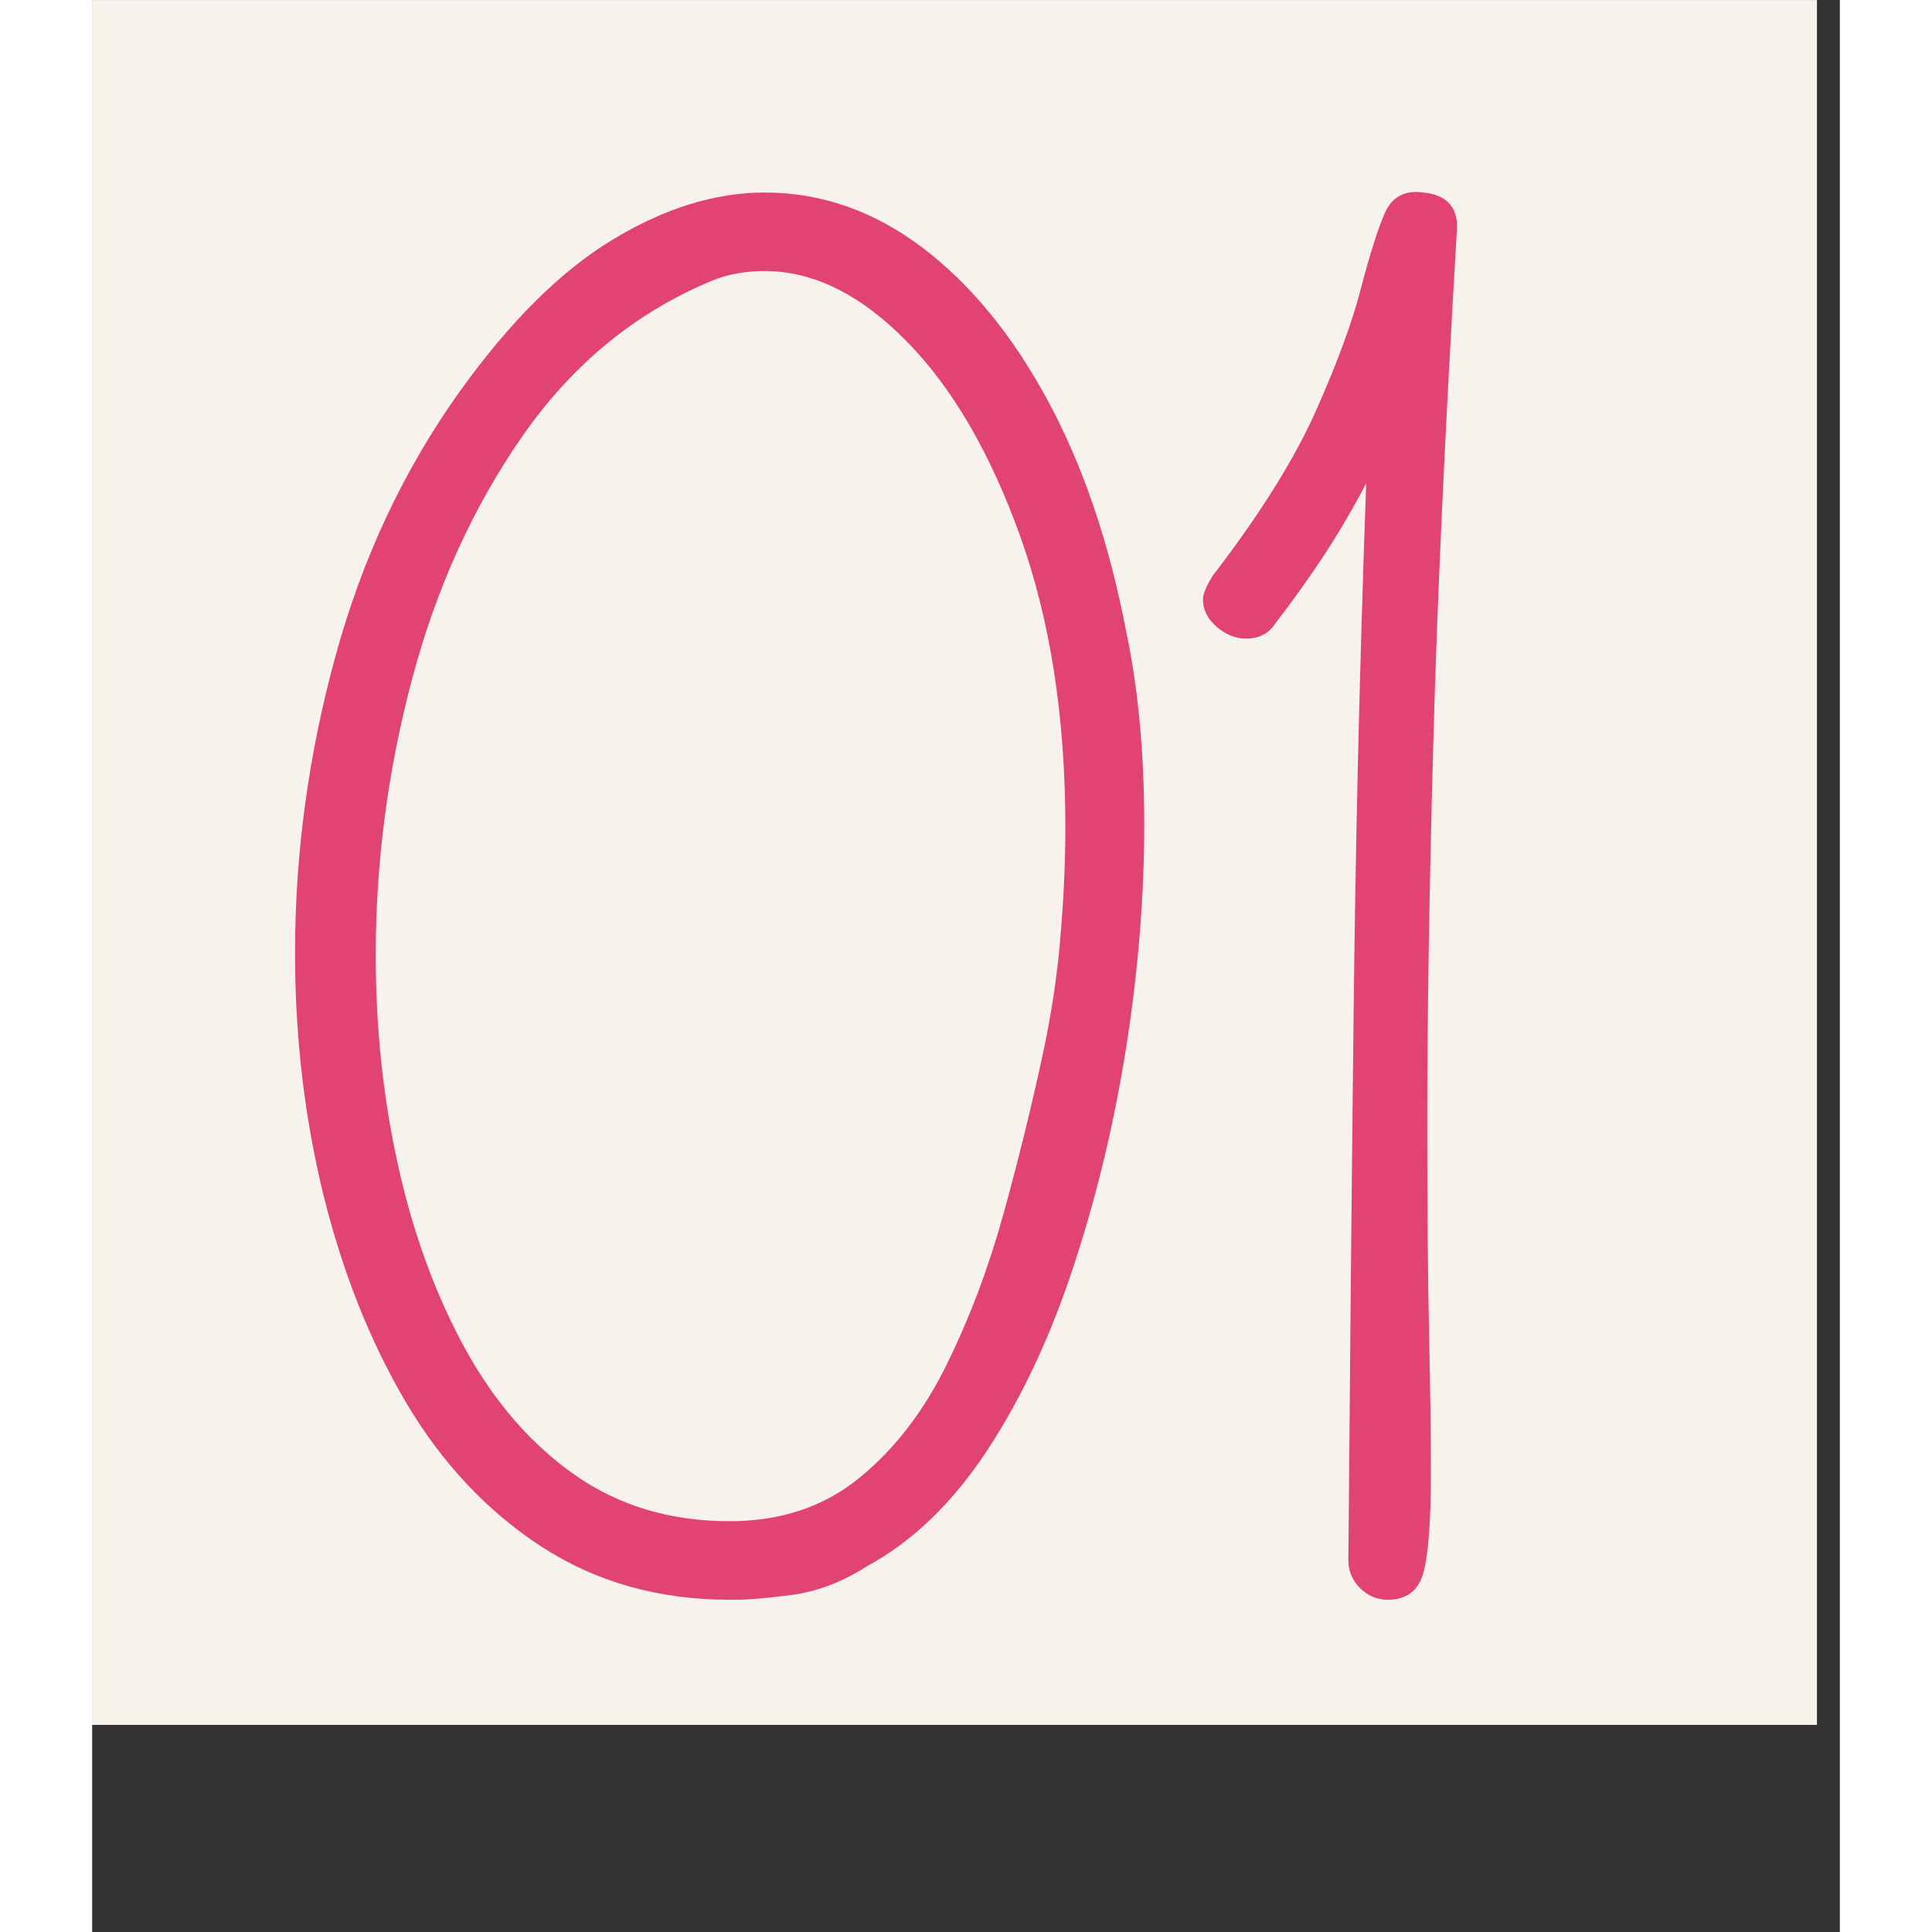 <svg version="1.0" preserveAspectRatio="xMidYMid meet" height="100" viewBox="0 0 75.12 83.04" zoomAndPan="magnify" width="100" xmlns:xlink="http://www.w3.org/1999/xlink" xmlns="http://www.w3.org/2000/svg"><rect x="0" y="0" width="75.12" height="83.04" fill="#333333" stroke="none"/><defs><g></g><clipPath id="ea35e5d108"><path clip-rule="nonzero" d="M 0 0.008 L 74.133 0.008 L 74.133 74.137 L 0 74.137 Z M 0 0.008"></path></clipPath></defs><g clip-path="url(#ea35e5d108)"><path fill-rule="nonzero" fill-opacity="1" d="M 0 0.008 L 74.133 0.008 L 74.133 74.137 L 0 74.137 Z M 0 0.008" fill="#ffffff"></path><path fill-rule="nonzero" fill-opacity="1" d="M 0 0.008 L 74.133 0.008 L 74.133 74.137 L 0 74.137 Z M 0 0.008" fill="#f7f2ec"></path></g><g fill-opacity="1" fill="#e14375"><g transform="translate(6.862, 68.759)"><g><path d="M 20.875 0 L 20.531 0 C 17.488 0 14.797 -0.758 12.453 -2.281 C 10.117 -3.801 8.176 -5.867 6.625 -8.484 C 5.082 -11.109 3.898 -14.082 3.078 -17.406 C 2.266 -20.727 1.859 -24.191 1.859 -27.797 C 1.859 -32.078 2.438 -36.328 3.594 -40.547 C 4.75 -44.773 6.535 -48.578 8.953 -51.953 C 11.098 -54.941 13.281 -57.109 15.5 -58.453 C 17.727 -59.805 19.91 -60.484 22.047 -60.484 C 24.473 -60.484 26.727 -59.695 28.812 -58.125 C 30.895 -56.551 32.695 -54.352 34.219 -51.531 C 35.738 -48.719 36.863 -45.395 37.594 -41.562 C 38.102 -39.145 38.359 -36.383 38.359 -33.281 C 38.359 -30.238 38.102 -27.082 37.594 -23.812 C 37.082 -20.551 36.332 -17.414 35.344 -14.406 C 34.363 -11.395 33.129 -8.75 31.641 -6.469 C 30.148 -4.188 28.414 -2.508 26.438 -1.438 C 25.375 -0.758 24.289 -0.348 23.188 -0.203 C 22.094 -0.066 21.32 0 20.875 0 Z M 20.531 -3.375 C 22.727 -3.375 24.586 -3.992 26.109 -5.234 C 27.629 -6.473 28.879 -8.094 29.859 -10.094 C 30.848 -12.094 31.664 -14.258 32.312 -16.594 C 32.957 -18.938 33.508 -21.176 33.969 -23.312 C 34.352 -25.062 34.613 -26.766 34.75 -28.422 C 34.895 -30.086 34.969 -31.68 34.969 -33.203 C 34.969 -37.93 34.32 -42.098 33.031 -45.703 C 31.738 -49.305 30.102 -52.109 28.125 -54.109 C 26.156 -56.109 24.129 -57.109 22.047 -57.109 C 21.203 -57.109 20.441 -56.969 19.766 -56.688 C 16.504 -55.332 13.801 -53.117 11.656 -50.047 C 9.52 -46.984 7.93 -43.492 6.891 -39.578 C 5.848 -35.66 5.328 -31.703 5.328 -27.703 C 5.328 -24.555 5.648 -21.531 6.297 -18.625 C 6.941 -15.727 7.895 -13.125 9.156 -10.812 C 10.426 -8.5 12.004 -6.68 13.891 -5.359 C 15.785 -4.035 18 -3.375 20.531 -3.375 Z M 20.531 -3.375"></path></g></g></g><g fill-opacity="1" fill="#e14375"><g transform="translate(47.495, 68.759)"><g><path d="M 8.188 0 C 7.738 0 7.344 -0.164 7 -0.5 C 6.664 -0.844 6.5 -1.238 6.5 -1.688 C 6.562 -9.289 6.633 -16.953 6.719 -24.672 C 6.801 -32.391 6.984 -40.16 7.266 -47.984 C 6.703 -46.91 6.098 -45.879 5.453 -44.891 C 4.805 -43.91 4.113 -42.941 3.375 -41.984 C 3.094 -41.535 2.672 -41.312 2.109 -41.312 C 1.66 -41.312 1.238 -41.477 0.844 -41.812 C 0.445 -42.156 0.25 -42.551 0.25 -43 C 0.25 -43.227 0.391 -43.566 0.672 -44.016 C 2.703 -46.66 4.18 -49.023 5.109 -51.109 C 6.035 -53.191 6.68 -54.953 7.047 -56.391 C 7.422 -57.828 7.758 -58.895 8.062 -59.594 C 8.375 -60.301 8.926 -60.598 9.719 -60.484 C 10.789 -60.379 11.27 -59.789 11.156 -58.719 C 10.645 -50.102 10.305 -42.695 10.141 -36.5 C 9.973 -30.301 9.891 -25.004 9.891 -20.609 C 9.891 -16.953 9.914 -13.895 9.969 -11.438 C 10.02 -8.988 10.047 -7.004 10.047 -5.484 C 10.047 -3.297 9.93 -1.832 9.703 -1.094 C 9.484 -0.363 8.977 0 8.188 0 Z M 8.188 0"></path></g></g></g></svg>